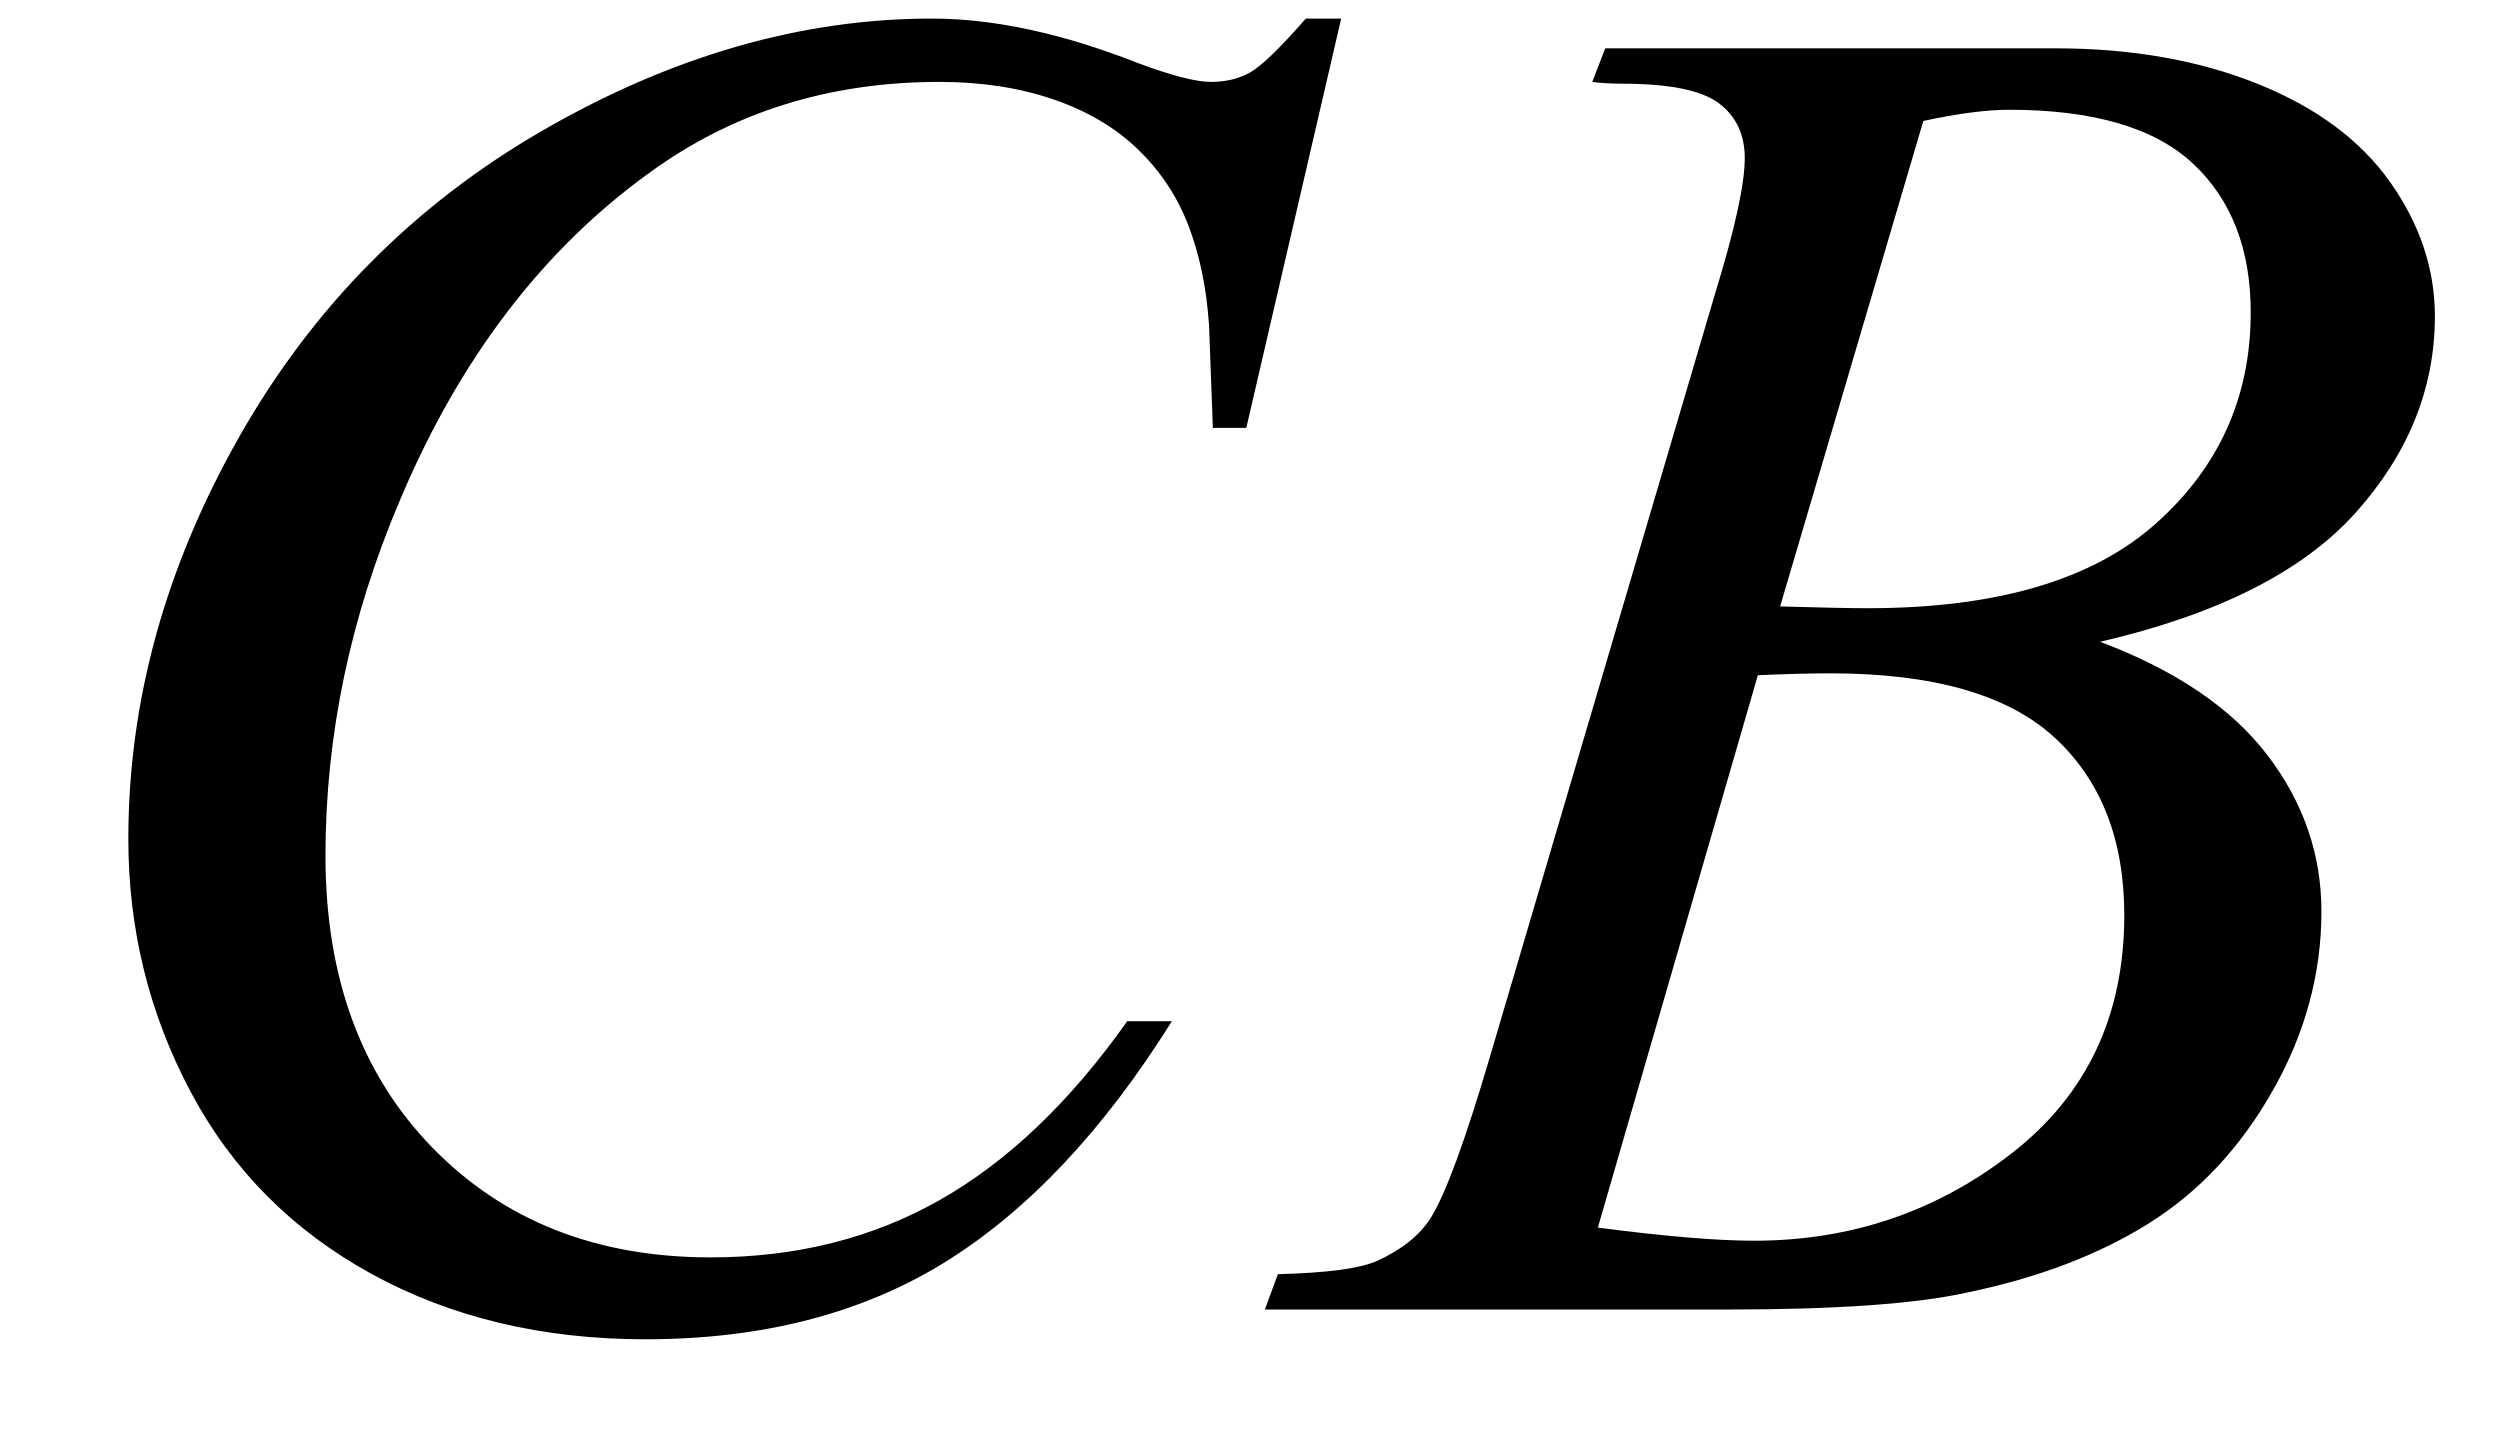 <svg xmlns="http://www.w3.org/2000/svg" xmlns:xlink="http://www.w3.org/1999/xlink" stroke-dasharray="none" shape-rendering="auto" font-family="'Dialog'" width="21" text-rendering="auto" fill-opacity="1" contentScriptType="text/ecmascript" color-interpolation="auto" color-rendering="auto" preserveAspectRatio="xMidYMid meet" font-size="12" fill="black" stroke="black" image-rendering="auto" stroke-miterlimit="10" zoomAndPan="magnify" version="1.0" stroke-linecap="square" stroke-linejoin="miter" contentStyleType="text/css" font-style="normal" height="12" stroke-width="1" stroke-dashoffset="0" font-weight="normal" stroke-opacity="1"><defs id="genericDefs"/><g><g text-rendering="optimizeLegibility" transform="translate(0,11)" color-rendering="optimizeQuality" color-interpolation="linearRGB" image-rendering="optimizeQuality"><path d="M11.266 -10.844 L10.469 -7.406 L10.188 -7.406 L10.156 -8.266 Q10.125 -8.734 9.984 -9.102 Q9.844 -9.469 9.562 -9.742 Q9.281 -10.016 8.852 -10.164 Q8.422 -10.312 7.891 -10.312 Q6.5 -10.312 5.453 -9.547 Q4.109 -8.578 3.359 -6.797 Q2.734 -5.328 2.734 -3.812 Q2.734 -2.281 3.633 -1.359 Q4.531 -0.438 5.969 -0.438 Q7.047 -0.438 7.898 -0.922 Q8.75 -1.406 9.469 -2.422 L9.844 -2.422 Q8.984 -1.047 7.938 -0.398 Q6.891 0.25 5.422 0.25 Q4.125 0.25 3.125 -0.297 Q2.125 -0.844 1.602 -1.828 Q1.078 -2.812 1.078 -3.953 Q1.078 -5.688 2.008 -7.328 Q2.938 -8.969 4.562 -9.906 Q6.188 -10.844 7.828 -10.844 Q8.609 -10.844 9.562 -10.469 Q9.984 -10.312 10.172 -10.312 Q10.359 -10.312 10.5 -10.391 Q10.641 -10.469 10.969 -10.844 L11.266 -10.844 ZM13.375 -10.312 L13.484 -10.594 L17.266 -10.594 Q18.219 -10.594 18.961 -10.297 Q19.703 -10 20.078 -9.469 Q20.453 -8.938 20.453 -8.344 Q20.453 -7.438 19.789 -6.695 Q19.125 -5.953 17.641 -5.609 Q18.594 -5.25 19.047 -4.656 Q19.5 -4.062 19.5 -3.344 Q19.5 -2.562 19.094 -1.844 Q18.688 -1.125 18.055 -0.727 Q17.422 -0.328 16.516 -0.141 Q15.875 0 14.516 0 L10.625 0 L10.734 -0.297 Q11.344 -0.312 11.562 -0.406 Q11.875 -0.547 12.016 -0.766 Q12.203 -1.062 12.516 -2.125 L14.406 -8.531 Q14.656 -9.344 14.656 -9.672 Q14.656 -9.969 14.438 -10.133 Q14.219 -10.297 13.625 -10.297 Q13.484 -10.297 13.375 -10.312 ZM14.953 -5.906 Q15.469 -5.891 15.688 -5.891 Q17.312 -5.891 18.109 -6.602 Q18.906 -7.312 18.906 -8.375 Q18.906 -9.172 18.422 -9.625 Q17.938 -10.078 16.875 -10.078 Q16.594 -10.078 16.156 -9.984 L14.953 -5.906 ZM13.422 -0.688 Q14.266 -0.578 14.734 -0.578 Q15.953 -0.578 16.898 -1.312 Q17.844 -2.047 17.844 -3.312 Q17.844 -4.266 17.258 -4.805 Q16.672 -5.344 15.375 -5.344 Q15.125 -5.344 14.766 -5.328 L13.422 -0.688 Z" stroke="none"/></g></g></svg>